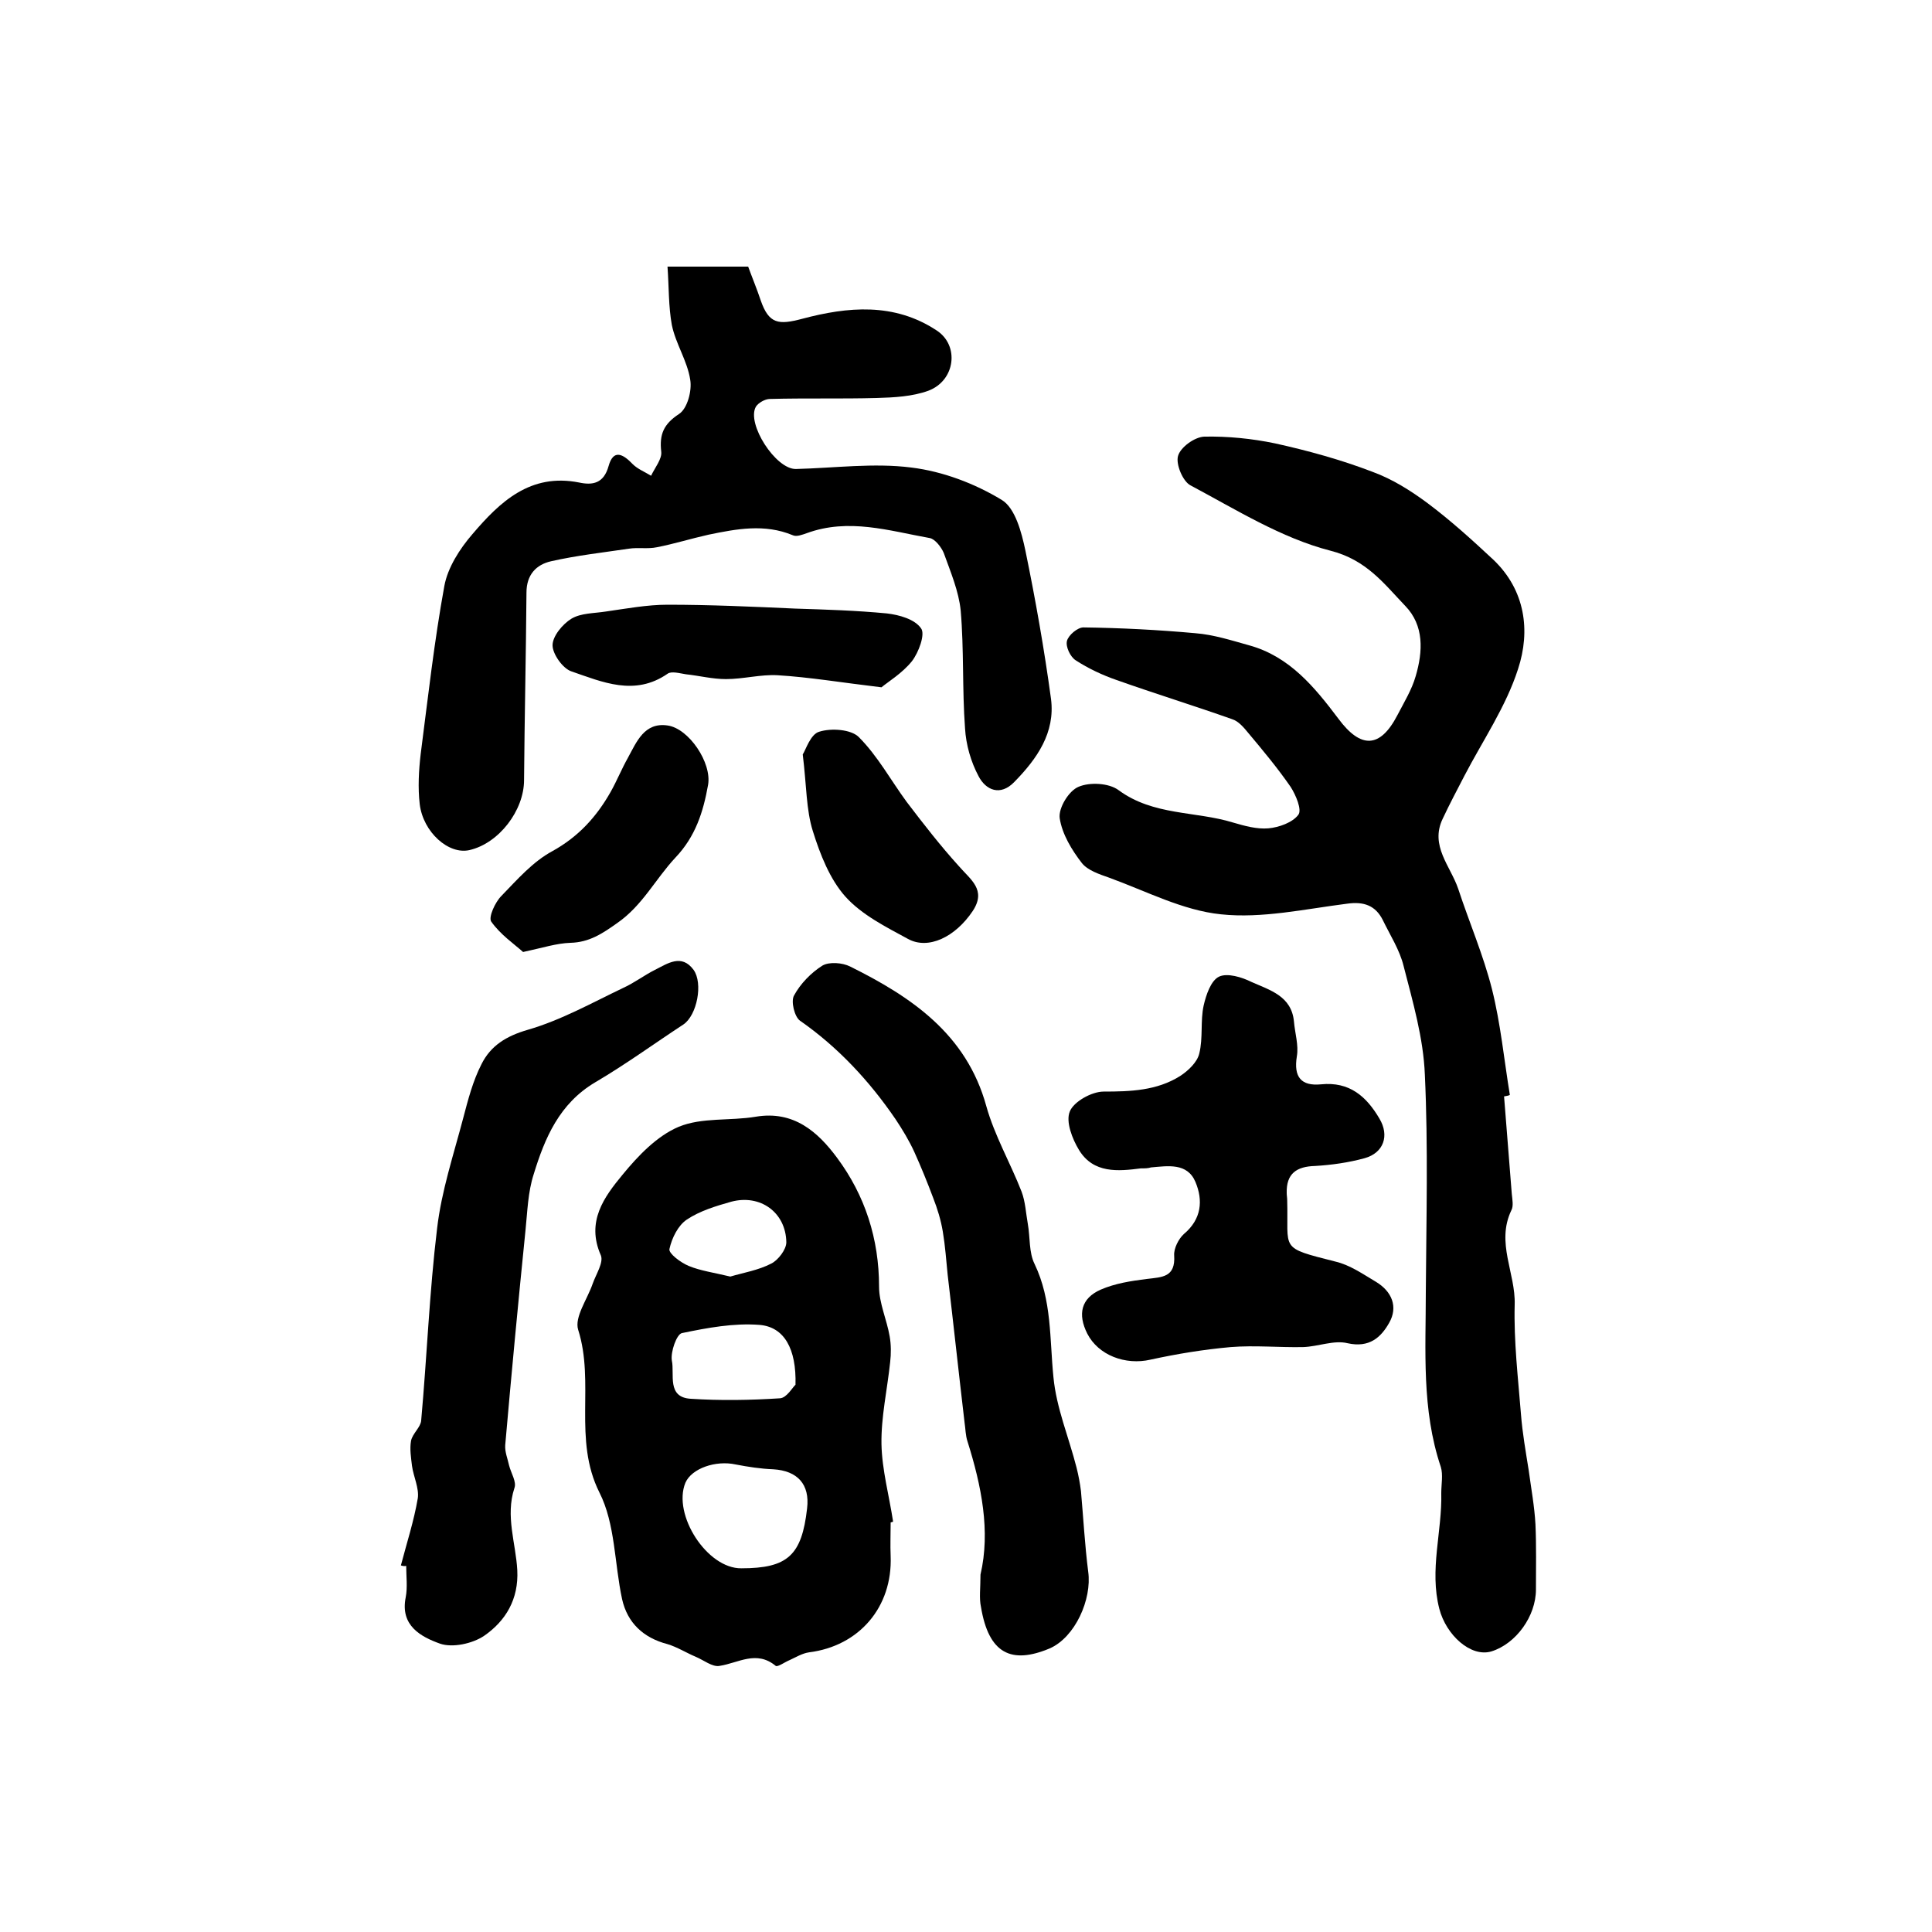 <?xml version="1.0" encoding="utf-8"?>
<!-- Generator: Adobe Illustrator 22.0.0, SVG Export Plug-In . SVG Version: 6.00 Build 0)  -->
<svg version="1.1" id="图层_1" xmlns="http://www.w3.org/2000/svg" xmlns:xlink="http://www.w3.org/1999/xlink" x="0px" y="0px"
	 viewBox="0 0 400 400" style="enable-background:new 0 0 400 400;" xml:space="preserve">
<style type="text/css">
	.st0{fill:#FFFFFF;}
</style>
<g>
	
	<path d="M311.4,227c0.5,6.7,1.1,13.5,1.6,20.2c0.1,1.1,0.4,2.5-0.1,3.4c-3.2,6.7,0.9,13,0.7,19.5c-0.2,7.6,0.7,15.2,1.3,22.7
		c0.3,3.9,1,7.8,1.6,11.6c0.5,3.7,1.2,7.5,1.4,11.2c0.2,4.5,0.1,9,0.1,13.5c0,5.5-4.1,11.2-9.2,12.8c-4.3,1.3-9.4-3.4-10.8-8.8
		c-2.1-8.1,0.6-16,0.4-24c0-1.8,0.4-3.8-0.1-5.4c-4-11.9-3.1-24.1-3.1-36.3c0.1-15,0.5-30-0.2-44.9c-0.3-7.6-2.5-15.1-4.4-22.5
		c-0.8-3.3-2.8-6.4-4.3-9.5c-1.5-3-3.9-3.9-7.4-3.4c-8.7,1.1-17.6,3.1-26.1,2.2c-7.9-0.8-15.5-4.8-23.2-7.6c-2-0.7-4.4-1.5-5.6-3
		c-2.1-2.7-4.1-6-4.6-9.3c-0.3-2.1,1.9-5.7,3.9-6.5c2.3-1,6.3-0.8,8.3,0.7c7.2,5.3,15.9,4.3,23.7,6.7c2.4,0.7,4.9,1.4,7.3,1.2
		c2.2-0.2,5-1.2,6.2-2.8c0.8-1-0.5-4.1-1.6-5.8c-2.7-3.9-5.7-7.5-8.8-11.2c-0.9-1.1-2-2.4-3.3-2.8c-7.9-2.8-16-5.3-23.9-8.1
		c-2.9-1-5.9-2.4-8.5-4.1c-1.1-0.7-2.1-2.8-1.8-4c0.3-1.2,2.2-2.8,3.4-2.8c7.7,0.1,15.5,0.5,23.2,1.2c3.8,0.3,7.5,1.5,11.1,2.5
		c8.4,2.3,13.6,8.7,18.5,15.2c4.6,6.2,8.6,6.2,12.2-0.7c1.4-2.7,3-5.3,3.8-8.1c1.5-5.1,1.8-10.5-2.2-14.6c-4.4-4.6-8-9.5-15.5-11.4
		c-10.1-2.6-19.5-8.5-28.9-13.5c-1.6-0.8-3.1-4.4-2.6-6.1c0.5-1.8,3.4-3.9,5.4-4c4.9-0.1,9.9,0.4,14.7,1.4
		c6.8,1.5,13.7,3.4,20.2,5.9c4.1,1.5,7.9,3.9,11.4,6.5c4.8,3.6,9.2,7.6,13.6,11.7c6.6,6.3,7.7,14.7,5.1,22.6
		c-2.5,7.8-7.3,14.8-11.1,22.1c-1.5,2.9-3.1,5.9-4.5,8.9c-2.7,5.6,1.6,9.8,3.2,14.5c2.3,7,5.2,13.7,7,20.8
		c1.8,7.2,2.5,14.6,3.7,21.9C312.2,226.9,311.8,226.9,311.4,227z"/>
	<path d="M184.4,315.2c0,2.3-0.1,4.7,0,7c0.4,10.5-6.5,18.6-16.9,19.9c-1.4,0.2-2.7,1-4,1.6c-1,0.4-2.5,1.5-2.9,1.2
		c-4-3.3-7.7-0.6-11.6,0c-1.5,0.3-3.3-1.2-5-1.9c-1.9-0.8-3.8-2-5.8-2.6c-5-1.3-8.3-4.4-9.4-9.3c-1.6-7.4-1.4-15.6-4.7-22.1
		c-5.5-11-0.9-22.7-4.4-33.7c-0.8-2.6,1.9-6.3,3-9.5c0.7-2,2.3-4.4,1.7-5.9c-3.1-7,0.7-12.1,4.5-16.7c3.2-3.9,7.1-8,11.6-9.9
		c4.8-2,10.7-1.2,16-2.1c7.8-1.3,12.8,3.1,16.8,8.5c5.8,7.8,8.7,16.8,8.7,26.7c0,3.4,1.6,6.8,2.2,10.3c0.3,1.7,0.3,3.6,0.1,5.3
		c-0.6,5.7-1.9,11.4-1.8,17c0.1,5.3,1.6,10.7,2.4,16C184.9,315.1,184.7,315.1,184.4,315.2z M153.5,324.7c9.6,0,12.5-2.7,13.6-12.4
		c0.6-5-2-7.8-7-8.1c-2.6-0.1-5.2-0.5-7.8-1c-4.1-0.9-9.1,0.8-10.4,3.8C139.2,313.6,146.4,324.8,153.5,324.7z M164.7,286.7
		c0.2-7.4-2.3-12-7.5-12.4c-5.3-0.4-10.7,0.6-16,1.7c-1.1,0.2-2.4,3.9-2.1,5.7c0.6,2.8-1.1,7.6,3.9,7.9c6.1,0.4,12.3,0.3,18.5-0.1
		C162.9,289.4,164.1,287.2,164.7,286.7z M151.2,264.3c2.7-0.8,5.8-1.3,8.5-2.7c1.4-0.7,3.1-2.9,3.1-4.4c-0.1-6.2-5.4-10-11.4-8.4
		c-3.2,0.9-6.5,1.9-9.2,3.7c-1.8,1.2-3.1,3.8-3.6,6.1c-0.2,0.9,2.3,2.8,4,3.5C145,263.1,147.9,263.5,151.2,264.3z"/>
	<path d="M138.2,55.2c6.2,0,11.1,0,16.7,0c0.8,2.2,1.8,4.6,2.6,7c1.7,4.9,3.7,5.1,8.6,3.8c9.4-2.5,19-3.4,27.8,2.4
		c4.8,3.1,3.9,10.4-1.7,12.5c-3.3,1.2-7.1,1.4-10.7,1.5c-7.4,0.2-14.7,0-22.1,0.2c-1,0-2.4,0.8-2.9,1.6c-2,3.5,4.1,13,8.3,12.9
		c8-0.2,16.1-1.3,23.9-0.3c6.5,0.8,13.1,3.3,18.7,6.7c2.8,1.7,4.1,6.7,4.9,10.5c2.1,10.2,3.9,20.4,5.3,30.7c0.9,7-2.9,12.4-7.6,17.2
		c-2.9,3-5.9,1.7-7.4-1.2c-1.6-3-2.6-6.5-2.8-9.9c-0.6-8.1-0.2-16.3-0.9-24.4c-0.4-4-2.1-8-3.5-11.9c-0.5-1.2-1.8-2.9-2.9-3.1
		c-8.4-1.5-16.8-4.2-25.5-1c-0.9,0.3-2.1,0.8-2.9,0.4c-5.8-2.4-11.6-1.3-17.4-0.1c-3.6,0.8-7.1,1.9-10.7,2.6c-1.9,0.4-3.9,0-5.8,0.3
		c-5.4,0.8-10.8,1.4-16.1,2.6c-3.1,0.7-5.1,2.8-5.1,6.5c-0.1,12.9-0.4,25.9-0.5,38.8c0,6.3-5.2,13.1-11.3,14.5
		c-4.3,1-9.6-3.7-10.3-9.5c-0.4-3.4-0.2-7,0.2-10.4c1.5-11.6,2.8-23.3,4.9-34.8c0.7-3.8,3.2-7.7,5.8-10.7c5.7-6.7,12-12.7,22.1-10.7
		c2.8,0.6,5.1,0.2,6.1-3.4c1-3.6,3-2.5,5-0.4c1,1,2.5,1.6,3.8,2.4c0.8-1.7,2.3-3.5,2.1-5c-0.4-3.6,0.5-5.7,3.7-7.8
		c1.7-1.1,2.7-4.8,2.3-7.1c-0.6-3.9-3-7.4-3.8-11.3C138.4,63.5,138.5,59.4,138.2,55.2z"/>
	<path d="M236.2,241.9c-4.7,0.6-9.8,1.1-12.8-3.8c-1.4-2.3-2.8-5.9-1.9-8c0.8-2,4.5-4.1,7-4.1c5.6,0,11-0.2,15.8-3.2
		c1.7-1.1,3.6-2.9,4-4.7c0.8-3.2,0.2-6.7,0.9-9.9c0.5-2.2,1.5-5.2,3.2-6c1.7-0.8,4.7,0.1,6.7,1.1c3.8,1.7,8.3,2.9,8.8,8.2
		c0.2,2.4,1,4.9,0.6,7.2c-0.7,4.3,0.9,6.2,5,5.8c5.9-0.6,9.4,2.5,12.1,7.1c2.1,3.5,0.9,7.1-3.1,8.2c-3.3,0.9-6.8,1.4-10.2,1.6
		c-3.9,0.1-6,1.6-5.9,5.6c0,0.5,0.1,1,0.1,1.5c0.3,10.4-1.8,9.7,10,12.7c3,0.7,5.7,2.6,8.4,4.2c3.3,2,4.6,5.2,2.7,8.5
		c-1.7,3-4.1,5.2-8.6,4.2c-2.8-0.7-6.1,0.7-9.2,0.8c-5,0.1-10-0.4-15,0c-5.6,0.5-11.1,1.4-16.6,2.6c-5.2,1.2-10.8-0.9-13.1-5.4
		c-2-4-1.3-7.3,2.8-9.1c3-1.3,6.3-1.8,9.5-2.2c3.2-0.4,6-0.3,5.7-4.9c-0.1-1.4,0.9-3.4,2-4.4c3.7-3.1,4-7,2.4-10.8
		c-1.7-4-5.7-3.3-9.2-3C237.7,241.9,237,241.9,236.2,241.9z"/>
	<path d="M203,326c2.1-9,0.2-18.4-2.7-27.6c-0.4-1.2-0.4-2.6-0.6-3.9c-1.2-10.2-2.3-20.4-3.5-30.6c-0.3-3-0.5-5.9-1-8.9
		c-0.4-2.4-1.1-4.7-2-7c-1.2-3.2-2.5-6.4-3.9-9.5c-1.1-2.4-2.5-4.7-3.9-6.8c-5.4-7.9-11.9-14.9-19.8-20.4c-1.1-0.8-1.9-4-1.2-5.2
		c1.3-2.4,3.5-4.7,5.9-6.2c1.4-0.8,4.1-0.6,5.7,0.2c12.7,6.3,24.1,14,28.2,28.9c1.7,6.1,5,11.8,7.3,17.7c0.8,2.1,0.9,4.5,1.3,6.7
		c0.5,2.8,0.2,5.9,1.4,8.3c3.6,7.5,3.1,15.5,3.9,23.4c0.6,6.4,3.2,12.5,4.8,18.8c0.4,1.6,0.7,3.2,0.9,4.8c0.5,5.6,0.8,11.2,1.5,16.7
		c0.8,5.7-2.7,13.6-8,15.9c-7.9,3.3-12.6,1.1-14.2-8.6C202.7,330.9,203,328.8,203,326z"/>
	<path d="M83,324.1c1.2-4.6,2.7-9.2,3.5-13.9c0.3-2.1-0.9-4.5-1.2-6.7c-0.2-1.7-0.5-3.5-0.2-5.2c0.3-1.5,2-2.8,2.1-4.2
		c1.2-13.3,1.7-26.6,3.3-39.8c0.9-7.7,3.4-15.2,5.4-22.8c1-3.8,2-7.7,3.8-11.2c1.9-3.8,5.1-5.8,9.6-7.1c6.9-2,13.3-5.6,19.8-8.7
		c2.2-1,4.3-2.6,6.5-3.7c2.6-1.3,5.5-3.4,8,0c2,2.8,0.7,9.4-2.1,11.3c-6.1,4-12,8.3-18.3,12c-7.4,4.4-10.4,11.5-12.7,19
		c-1.2,3.7-1.3,7.7-1.7,11.6c-1.5,14.8-2.9,29.6-4.2,44.5c-0.1,1.4,0.5,2.8,0.8,4.2c0.4,1.6,1.6,3.4,1.1,4.7
		c-1.9,5.8,0.3,11.4,0.6,17c0.3,6-2.4,10.5-6.9,13.6c-2.4,1.6-6.5,2.5-9.1,1.6c-3.9-1.4-8.3-3.7-7.1-9.6c0.4-2.1,0.1-4.3,0.1-6.5
		C83.7,324.3,83.3,324.2,83,324.1z"/>
	<path d="M182.5,142.3c-8.4-1-14.9-2.1-21.5-2.5c-3.5-0.2-7.1,0.8-10.7,0.8c-2.8,0-5.5-0.7-8.3-1c-1.3-0.2-3-0.7-3.8-0.1
		c-6.8,4.7-13.5,1.7-19.9-0.5c-1.8-0.6-3.9-3.6-3.9-5.4c0-1.9,2.1-4.4,3.9-5.5c2-1.2,4.7-1.1,7.2-1.5c4.2-0.6,8.5-1.4,12.7-1.4
		c8.8,0,17.6,0.4,26.4,0.8c6.4,0.2,12.7,0.4,19,1c2.6,0.3,5.8,1.2,7.1,3.1c0.9,1.2-0.5,5-1.9,6.8
		C186.8,139.4,183.8,141.2,182.5,142.3z"/>
	<path d="M108.3,197.1c-1.9-1.7-4.7-3.6-6.6-6.3c-0.6-0.9,0.8-4,2.1-5.3c3.3-3.4,6.5-7.1,10.6-9.3c5.4-3,9.1-7.1,12-12.2
		c1.3-2.3,2.3-4.8,3.6-7.1c1.8-3.3,3.4-7.4,8.2-6.7c4.4,0.6,9.2,7.7,8.4,12.3c-1,5.6-2.6,10.7-6.8,15.1c-4.1,4.4-6.8,9.9-12,13.5
		c-3.1,2.2-5.8,4-9.7,4.1C115.2,195.3,112.5,196.2,108.3,197.1z"/>
	<path d="M166.2,156.2c0.6-0.9,1.6-4.2,3.4-4.7c2.5-0.8,6.6-0.5,8.2,1.1c3.9,3.9,6.6,8.9,9.9,13.4c3.5,4.6,7,9.1,10.8,13.3
		c2.4,2.8,5.8,4.9,2.9,9.3c-3.6,5.4-9.2,8.1-13.4,5.8c-4.6-2.5-9.6-5-13-8.8c-3.2-3.6-5.2-8.7-6.7-13.5
		C166.9,167.7,167,162.7,166.2,156.2z"/>
	
	
	
</g>
</svg>

